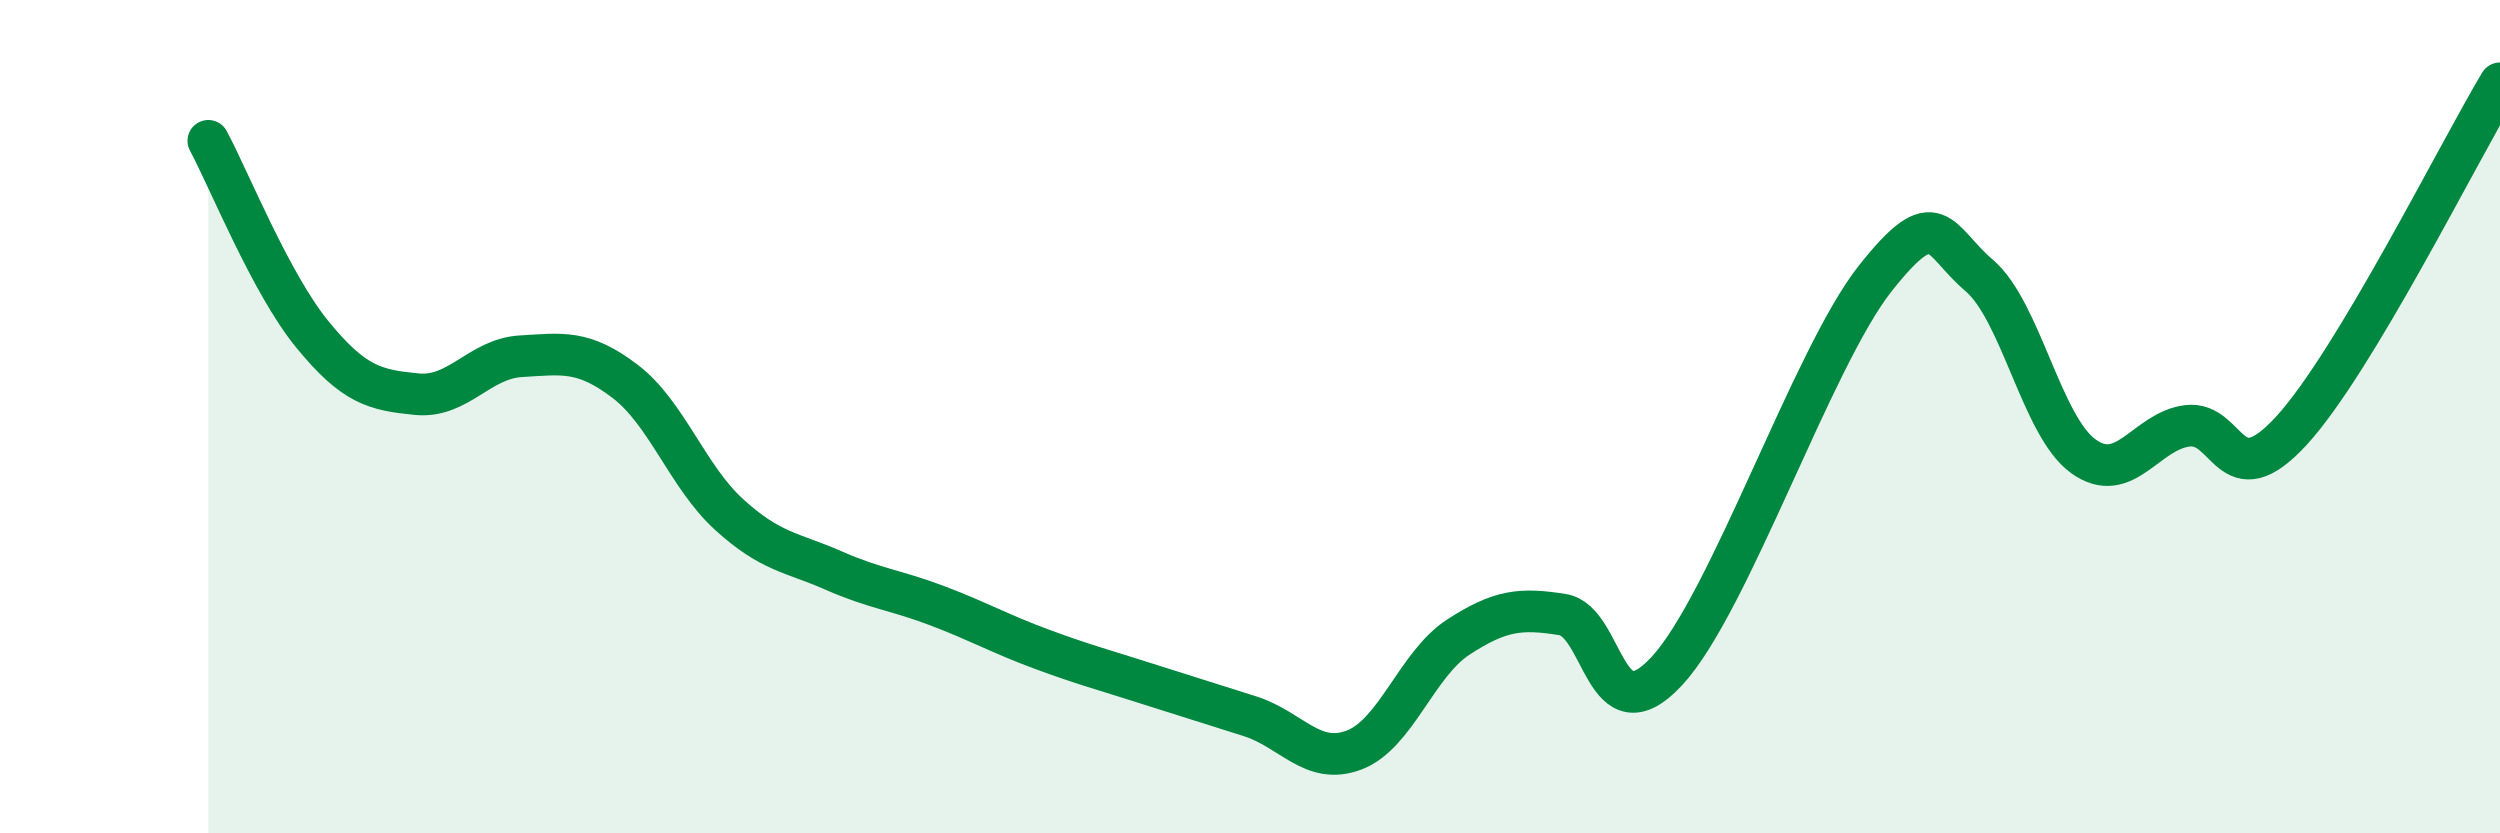 
    <svg width="60" height="20" viewBox="0 0 60 20" xmlns="http://www.w3.org/2000/svg">
      <path
        d="M 5,3.38 C 5.5,4.31 6.5,6.81 7.5,8.03 C 8.5,9.25 9,9.36 10,9.46 C 11,9.56 11.5,8.61 12.5,8.55 C 13.5,8.49 14,8.39 15,9.15 C 16,9.91 16.5,11.44 17.5,12.35 C 18.5,13.26 19,13.25 20,13.69 C 21,14.13 21.5,14.16 22.5,14.54 C 23.5,14.92 24,15.21 25,15.58 C 26,15.95 26.5,16.08 27.5,16.4 C 28.5,16.72 29,16.87 30,17.19 C 31,17.51 31.5,18.38 32.5,18 C 33.5,17.62 34,15.94 35,15.29 C 36,14.64 36.5,14.59 37.5,14.75 C 38.5,14.91 38.5,17.72 40,16.11 C 41.5,14.5 43.5,8.59 45,6.69 C 46.5,4.79 46.5,5.76 47.5,6.61 C 48.5,7.46 49,10.23 50,10.95 C 51,11.67 51.5,10.34 52.5,10.22 C 53.5,10.1 53.5,11.97 55,10.33 C 56.5,8.69 59,3.67 60,2L60 20L5 20Z"
        fill="#008740"
        opacity="0.1"
        stroke-linecap="round"
        stroke-linejoin="round"
      />
      <path
        d="M 5,3.38 C 5.5,4.31 6.5,6.81 7.5,8.03 C 8.5,9.25 9,9.36 10,9.46 C 11,9.56 11.5,8.61 12.5,8.55 C 13.5,8.49 14,8.39 15,9.15 C 16,9.91 16.5,11.44 17.5,12.35 C 18.5,13.26 19,13.25 20,13.69 C 21,14.13 21.5,14.16 22.5,14.54 C 23.5,14.92 24,15.21 25,15.58 C 26,15.95 26.5,16.08 27.5,16.4 C 28.5,16.72 29,16.87 30,17.19 C 31,17.51 31.5,18.38 32.5,18 C 33.5,17.62 34,15.94 35,15.29 C 36,14.64 36.5,14.59 37.5,14.75 C 38.5,14.91 38.5,17.72 40,16.11 C 41.5,14.5 43.5,8.59 45,6.69 C 46.5,4.79 46.5,5.76 47.5,6.61 C 48.5,7.46 49,10.23 50,10.95 C 51,11.67 51.5,10.34 52.5,10.22 C 53.5,10.1 53.5,11.97 55,10.33 C 56.5,8.69 59,3.67 60,2"
        stroke="#008740"
        stroke-width="1"
        fill="none"
        stroke-linecap="round"
        stroke-linejoin="round"
      />
    </svg>
  